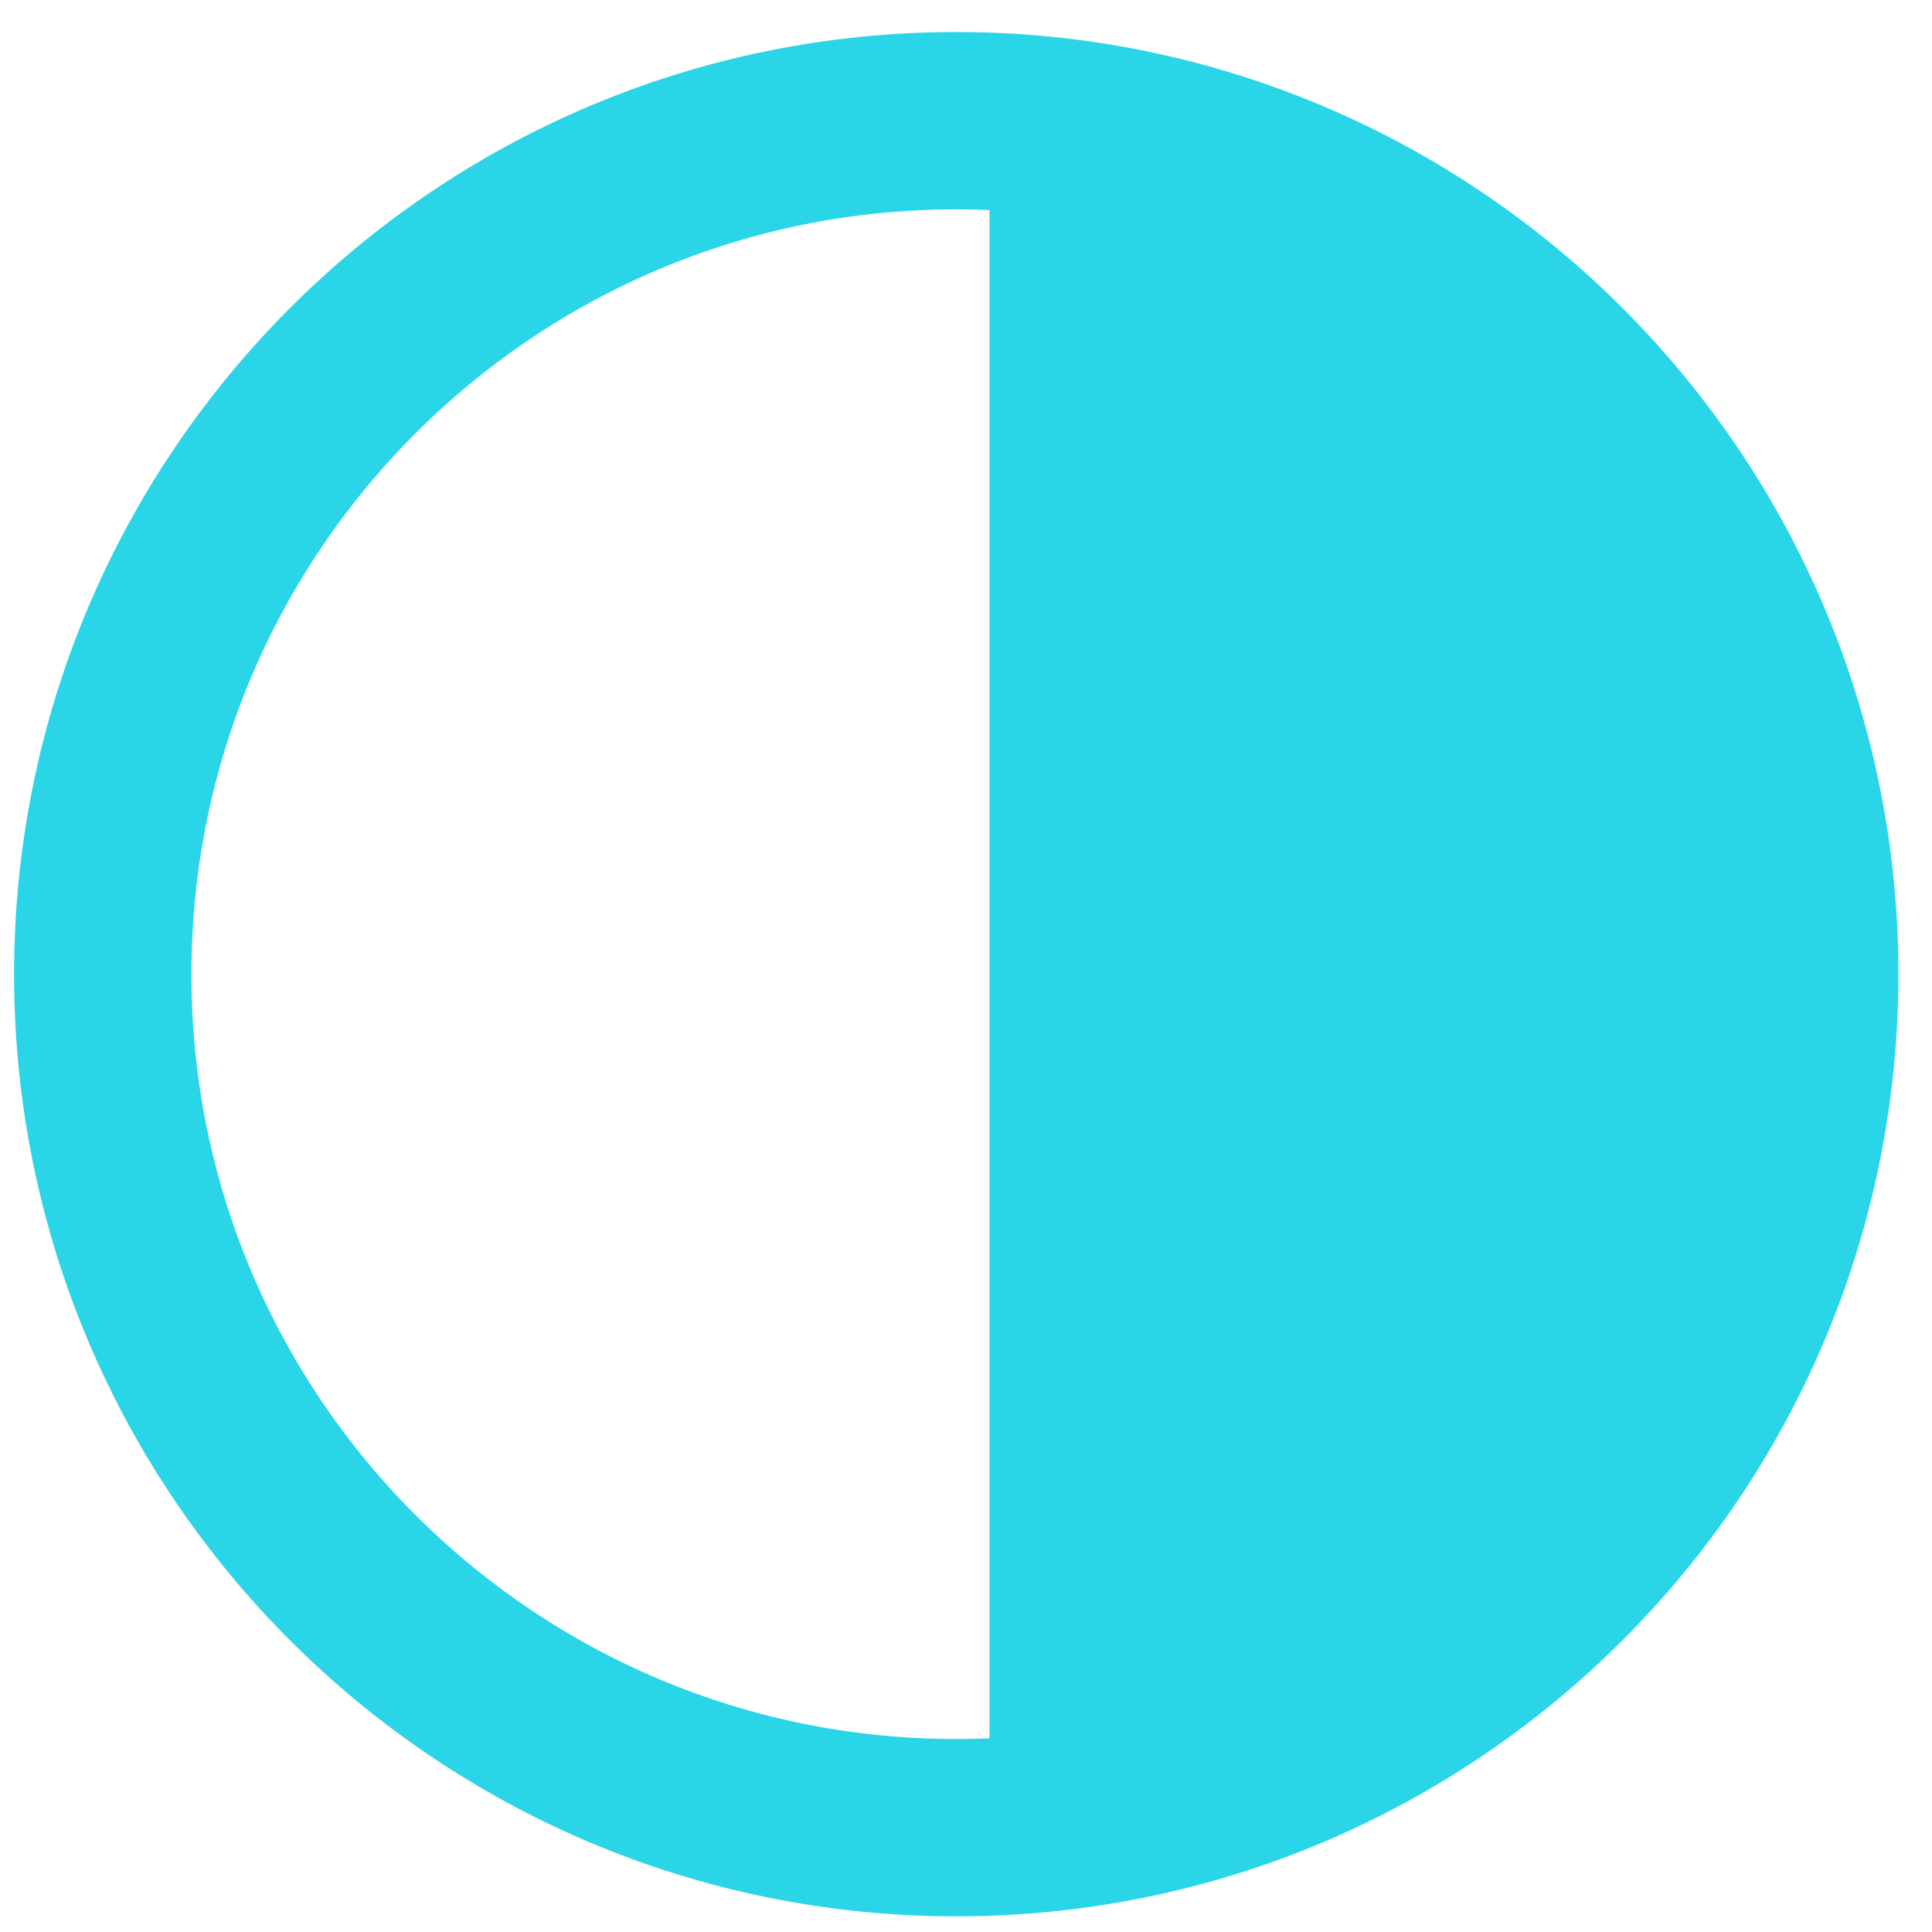 <svg width="28" height="28" fill="none" xmlns="http://www.w3.org/2000/svg"><path d="M13.858 26.488c6.832 0 12.37-5.538 12.37-12.37 0-6.831-5.538-12.369-12.37-12.369-6.83 0-12.369 5.538-12.369 12.37 0 6.83 5.538 12.369 12.37 12.369z" stroke="#2AD5E7" stroke-width="2.57" stroke-miterlimit="10"/><path d="M14.43 3.034l-.09.001v23.131l.09.002c6.338 0 11.477-5.179 11.477-11.567 0-6.389-5.138-11.567-11.478-11.567z" fill="#2AD5E7"/></svg>